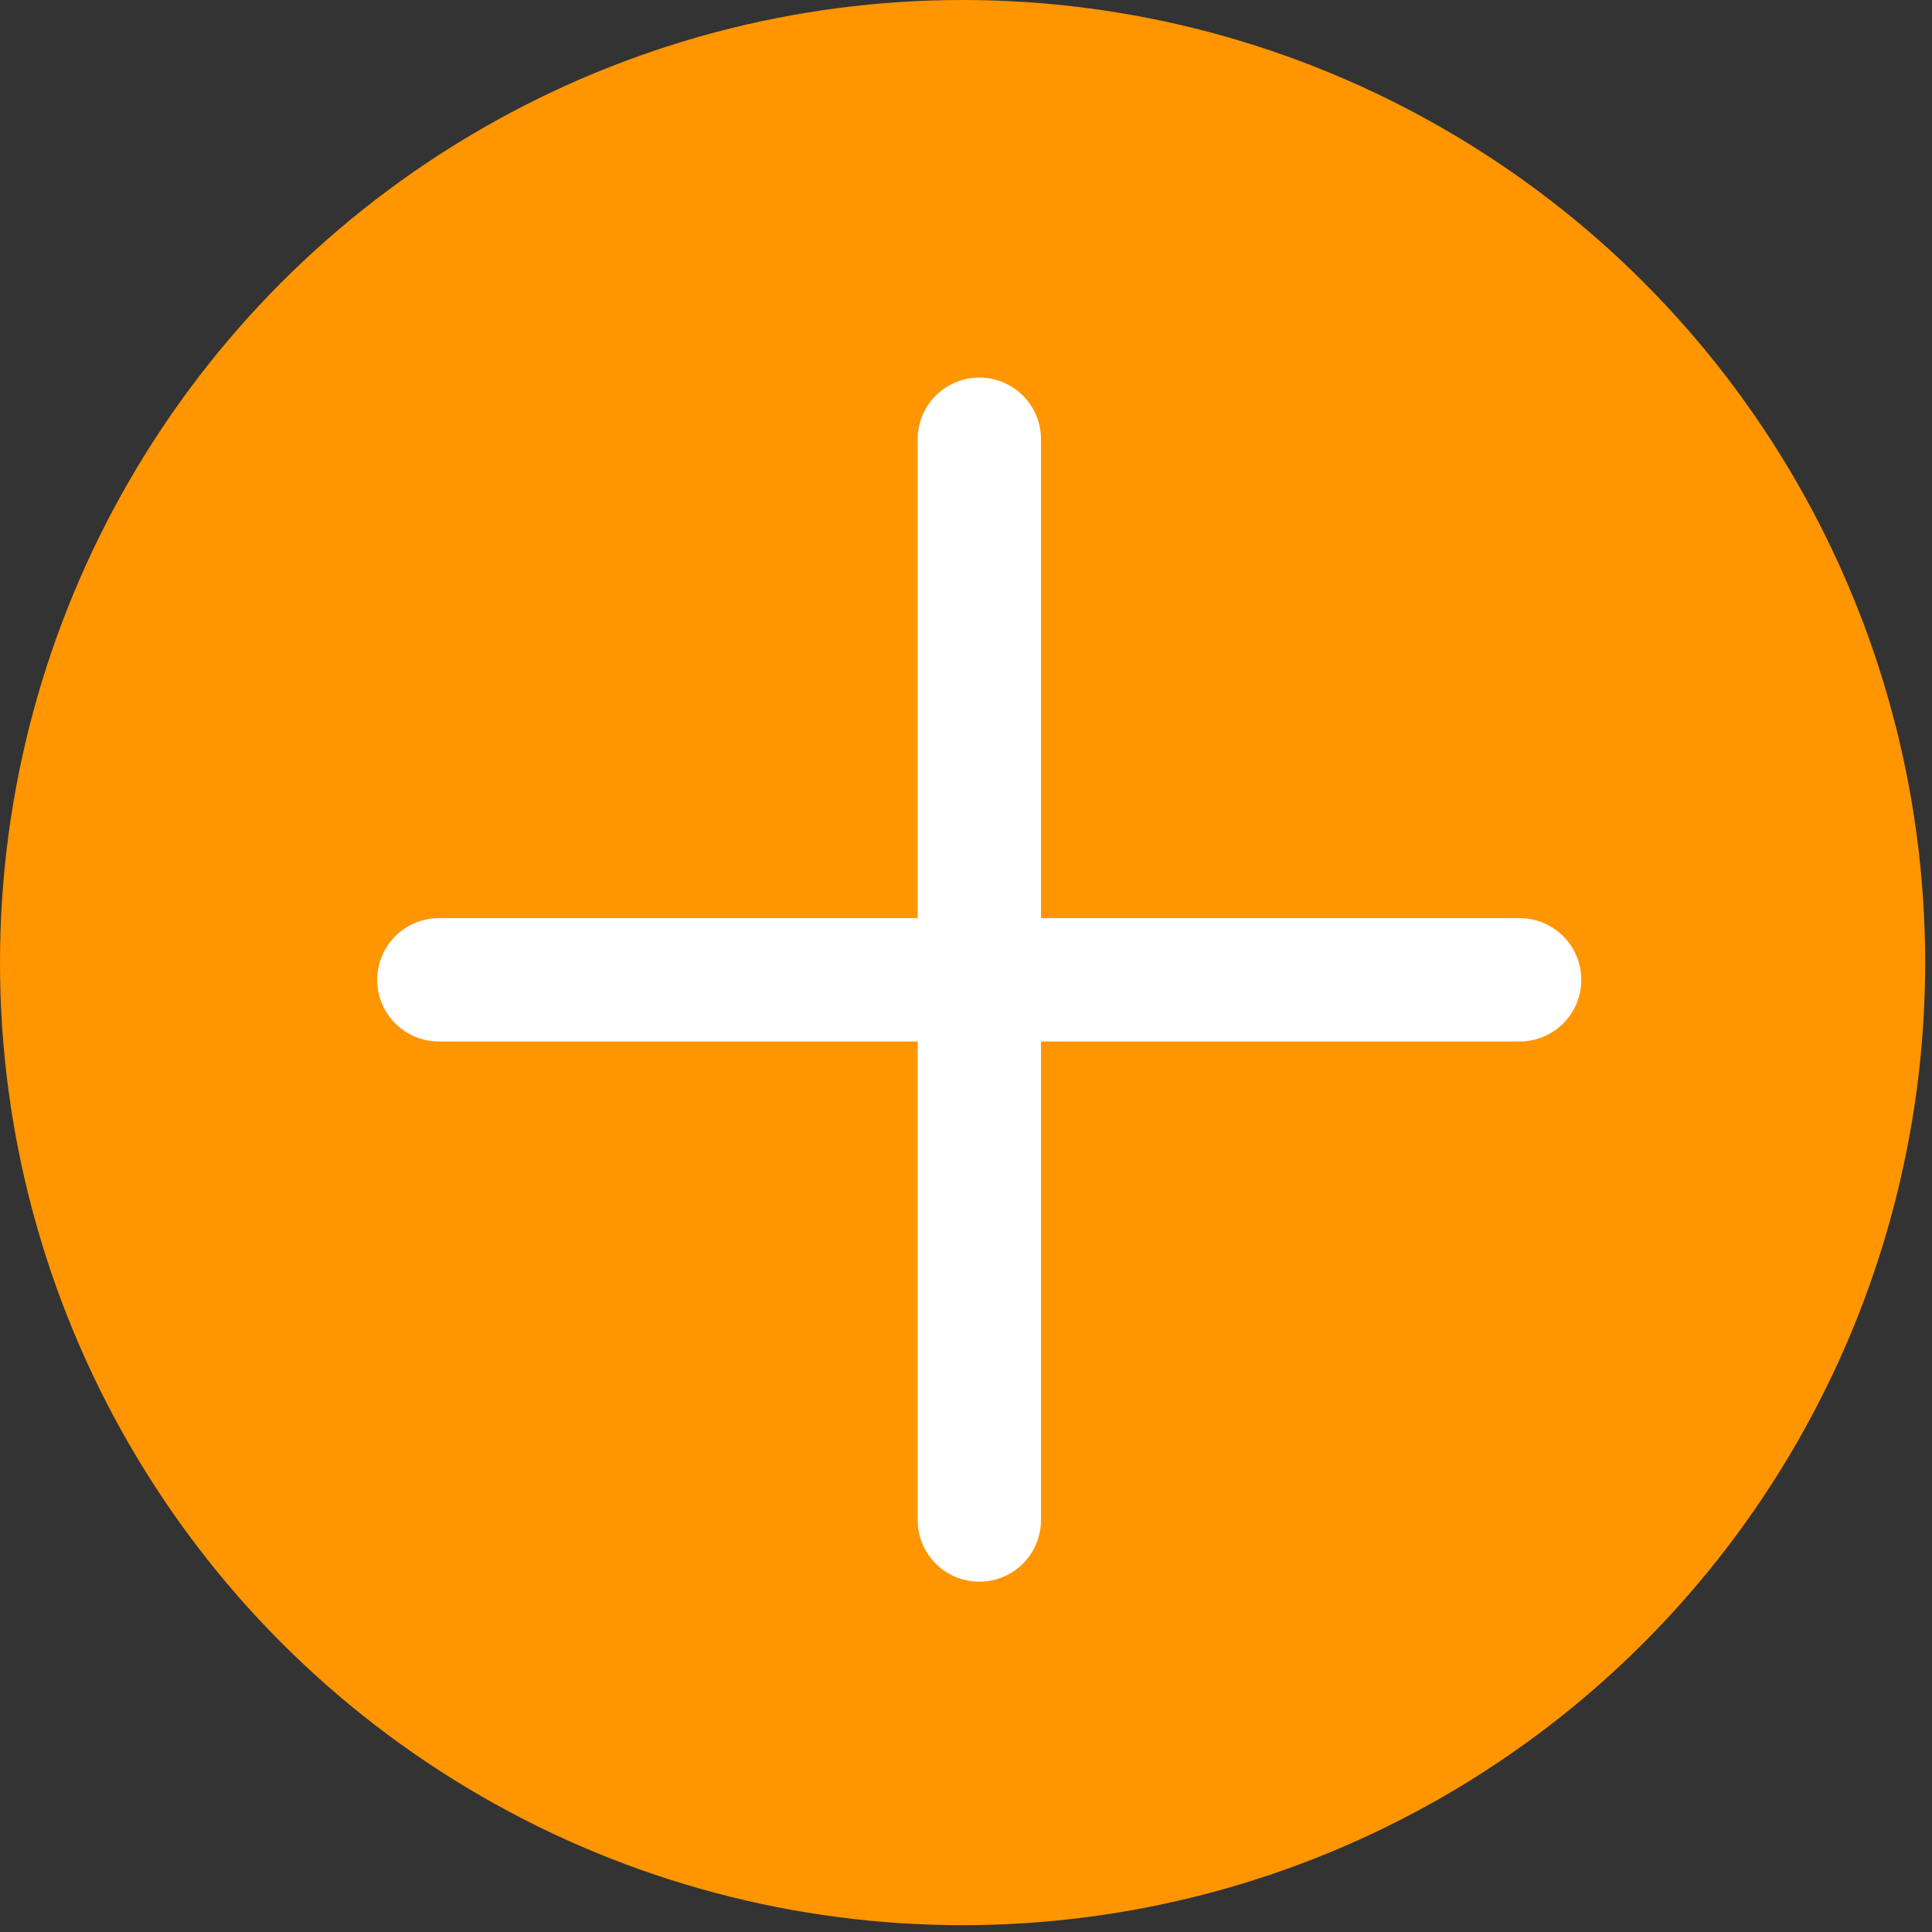 <svg width="47" height="47" viewBox="0 0 47 47" fill="none" xmlns="http://www.w3.org/2000/svg">
<rect x="0" y="0" width="47" height="47" fill="#333333" stroke="none"/>
<path d="M23.281 3V43" stroke="#7AB200" stroke-width="7"/>
<circle cx="23.417" cy="23.417" r="23.417" fill="#FF9500"/>
<path d="M23.824 10.685V36.978" stroke="white" stroke-width="3" stroke-linecap="round"/>
<path d="M10.676 23.836H36.968" stroke="white" stroke-width="3" stroke-linecap="round"/>
</svg>
